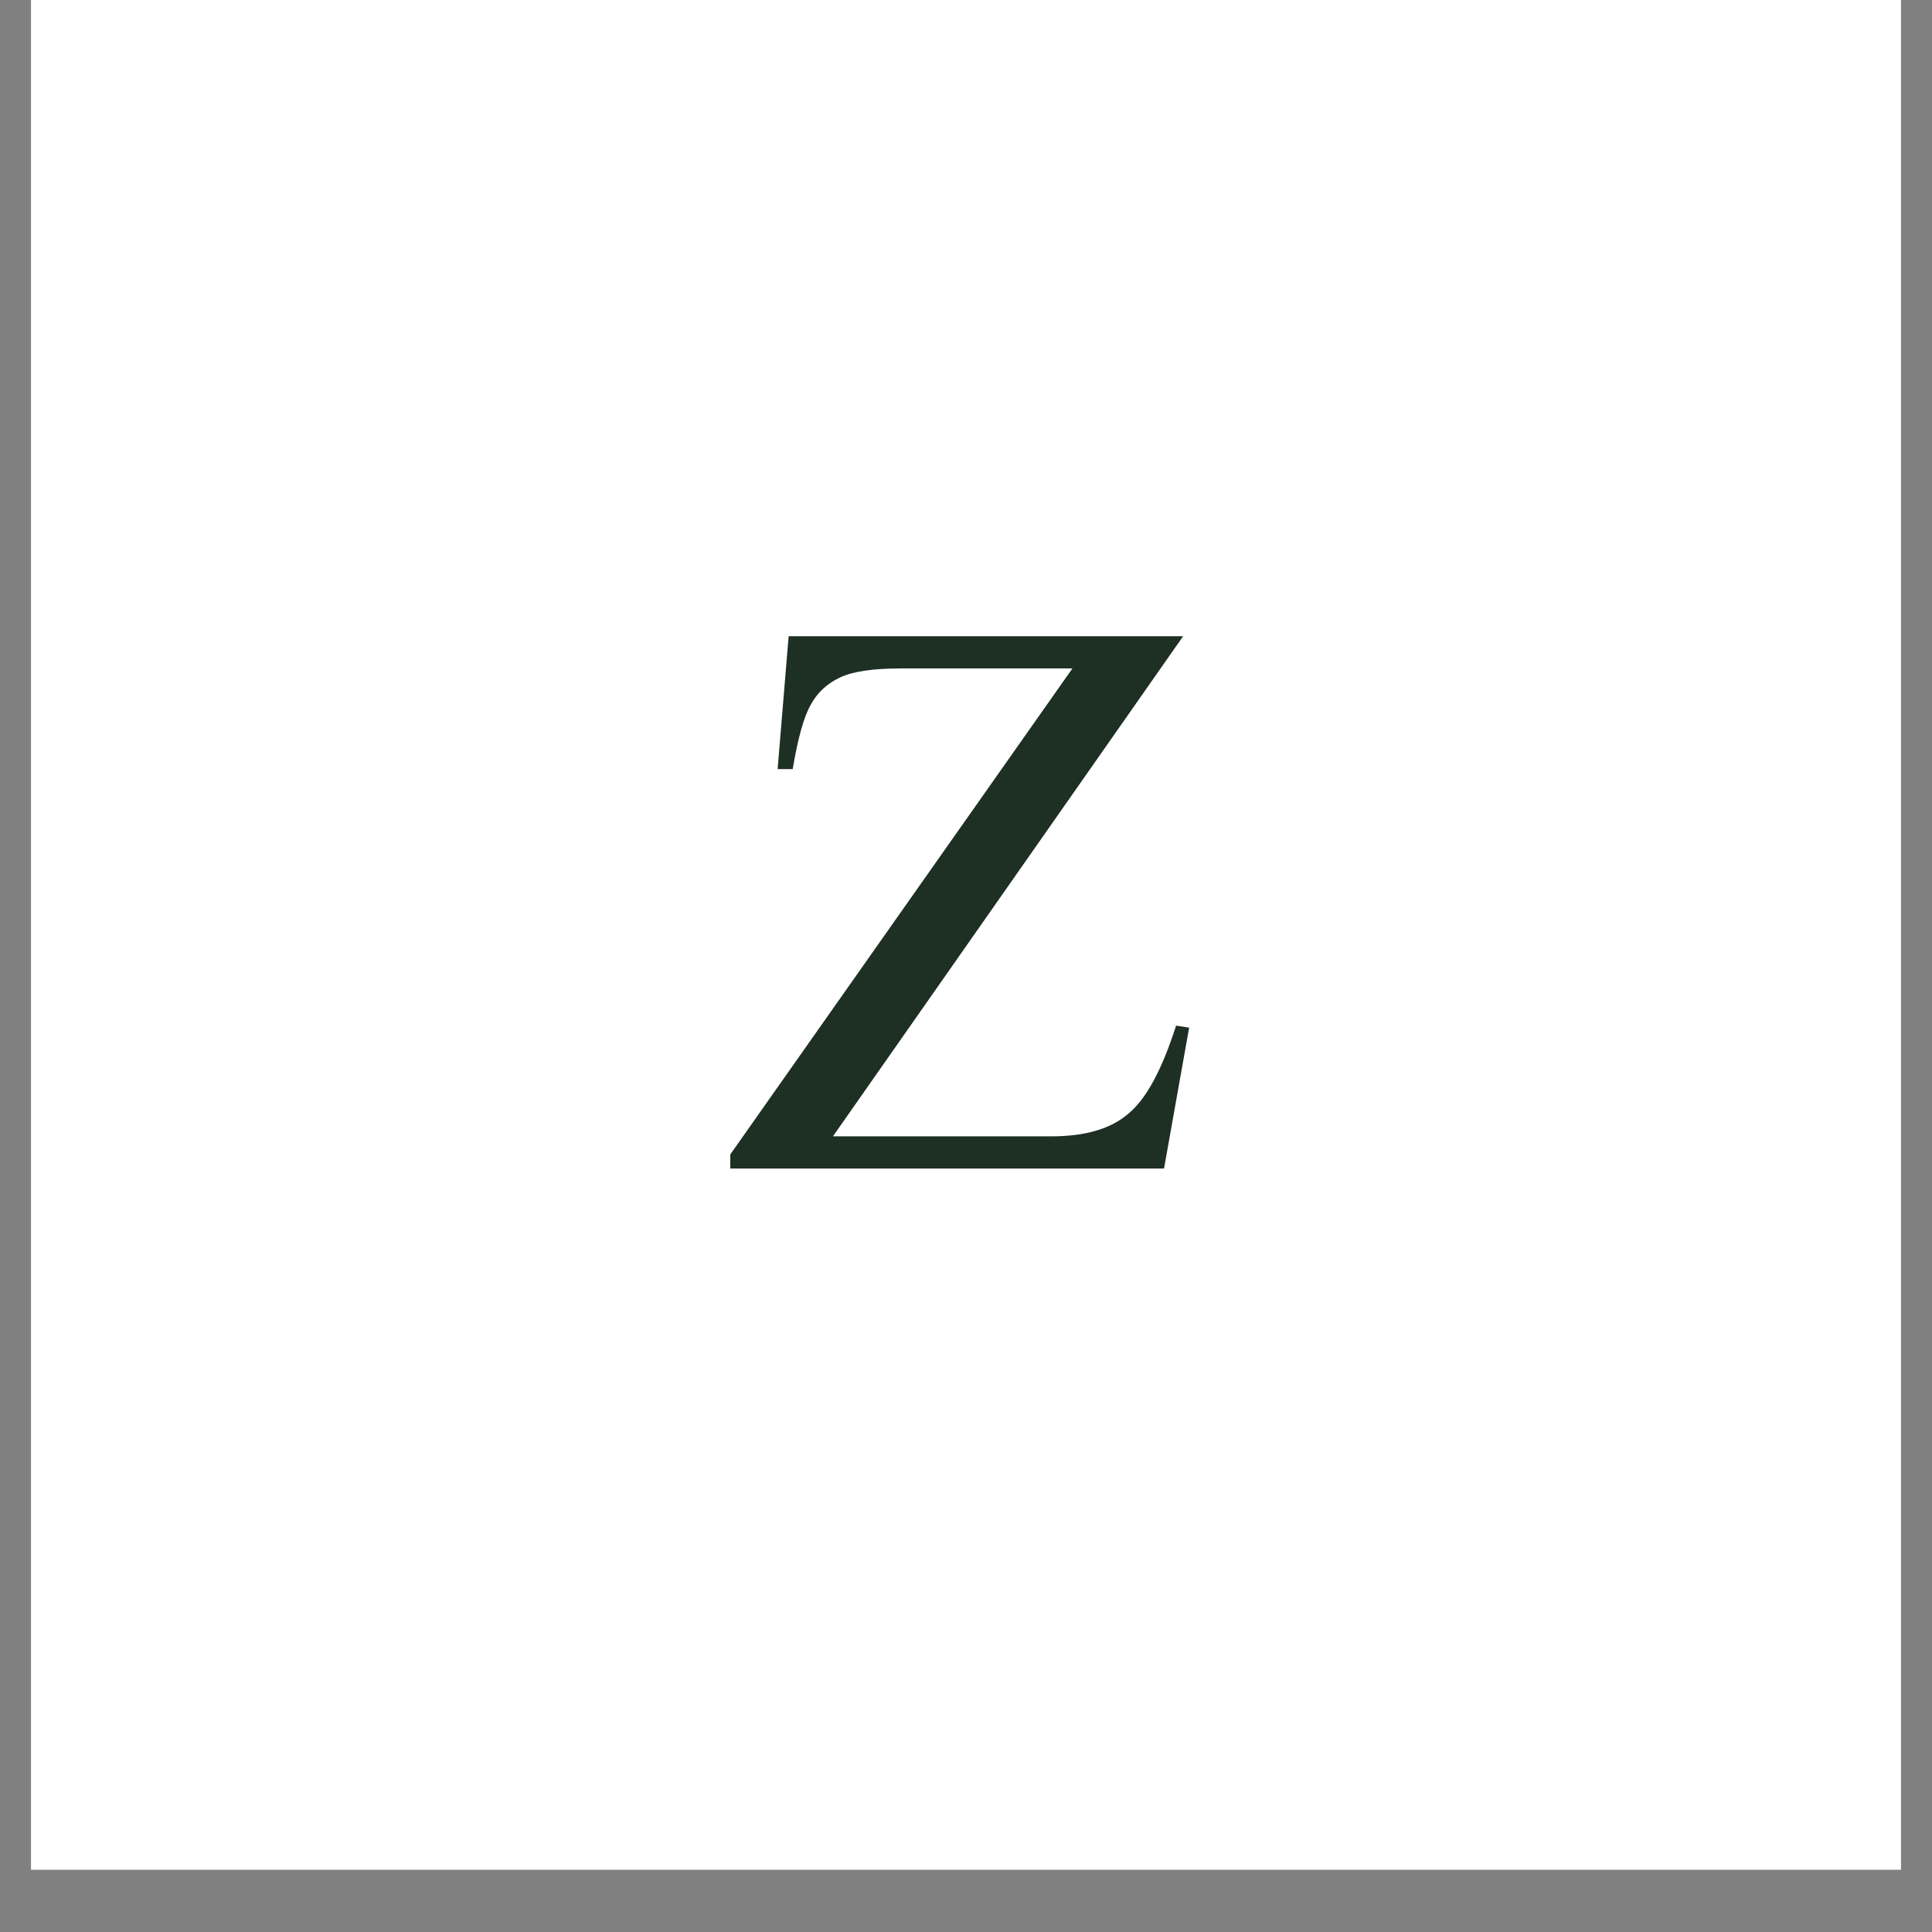 <svg version="1.0" preserveAspectRatio="xMidYMid meet" height="40" viewBox="0 0 30 30" zoomAndPan="magnify" width="40" xmlns:xlink="http://www.w3.org/1999/xlink" xmlns="http://www.w3.org/2000/svg"><rect x="0" y="0" width="30" height="30" fill="#808080" stroke="none"/><defs><g></g><clipPath id="cdcc0fb97e"><path clip-rule="nonzero" d="M 0.484 0 L 29.516 0 L 29.516 29.031 L 0.484 29.031 Z M 0.484 0"></path></clipPath></defs><g clip-path="url(#cdcc0fb97e)"><path fill-rule="nonzero" fill-opacity="1" d="M 0.484 0 L 29.516 0 L 29.516 29.031 L 0.484 29.031 Z M 0.484 0" fill="#ffffff"></path><path fill-rule="nonzero" fill-opacity="1" d="M 0.484 0 L 29.516 0 L 29.516 29.031 L 0.484 29.031 Z M 0.484 0" fill="#ffffff"></path></g><g fill-opacity="1" fill="#1e2f23"><g transform="translate(11.184, 18.145)"><g><path d="M 7.188 -8.266 L 1.75 -0.5 L 5.141 -0.5 C 5.66 -0.5 6.055 -0.613 6.328 -0.844 C 6.609 -1.07 6.859 -1.531 7.078 -2.219 L 7.281 -2.188 L 6.891 0 L 0.156 0 L 0.156 -0.219 L 5.469 -7.766 L 2.812 -7.766 C 2.375 -7.766 2.055 -7.719 1.859 -7.625 C 1.66 -7.531 1.508 -7.391 1.406 -7.203 C 1.301 -7.023 1.207 -6.691 1.125 -6.203 L 0.891 -6.203 L 1.062 -8.266 Z M 7.188 -8.266"></path></g></g></g></svg>